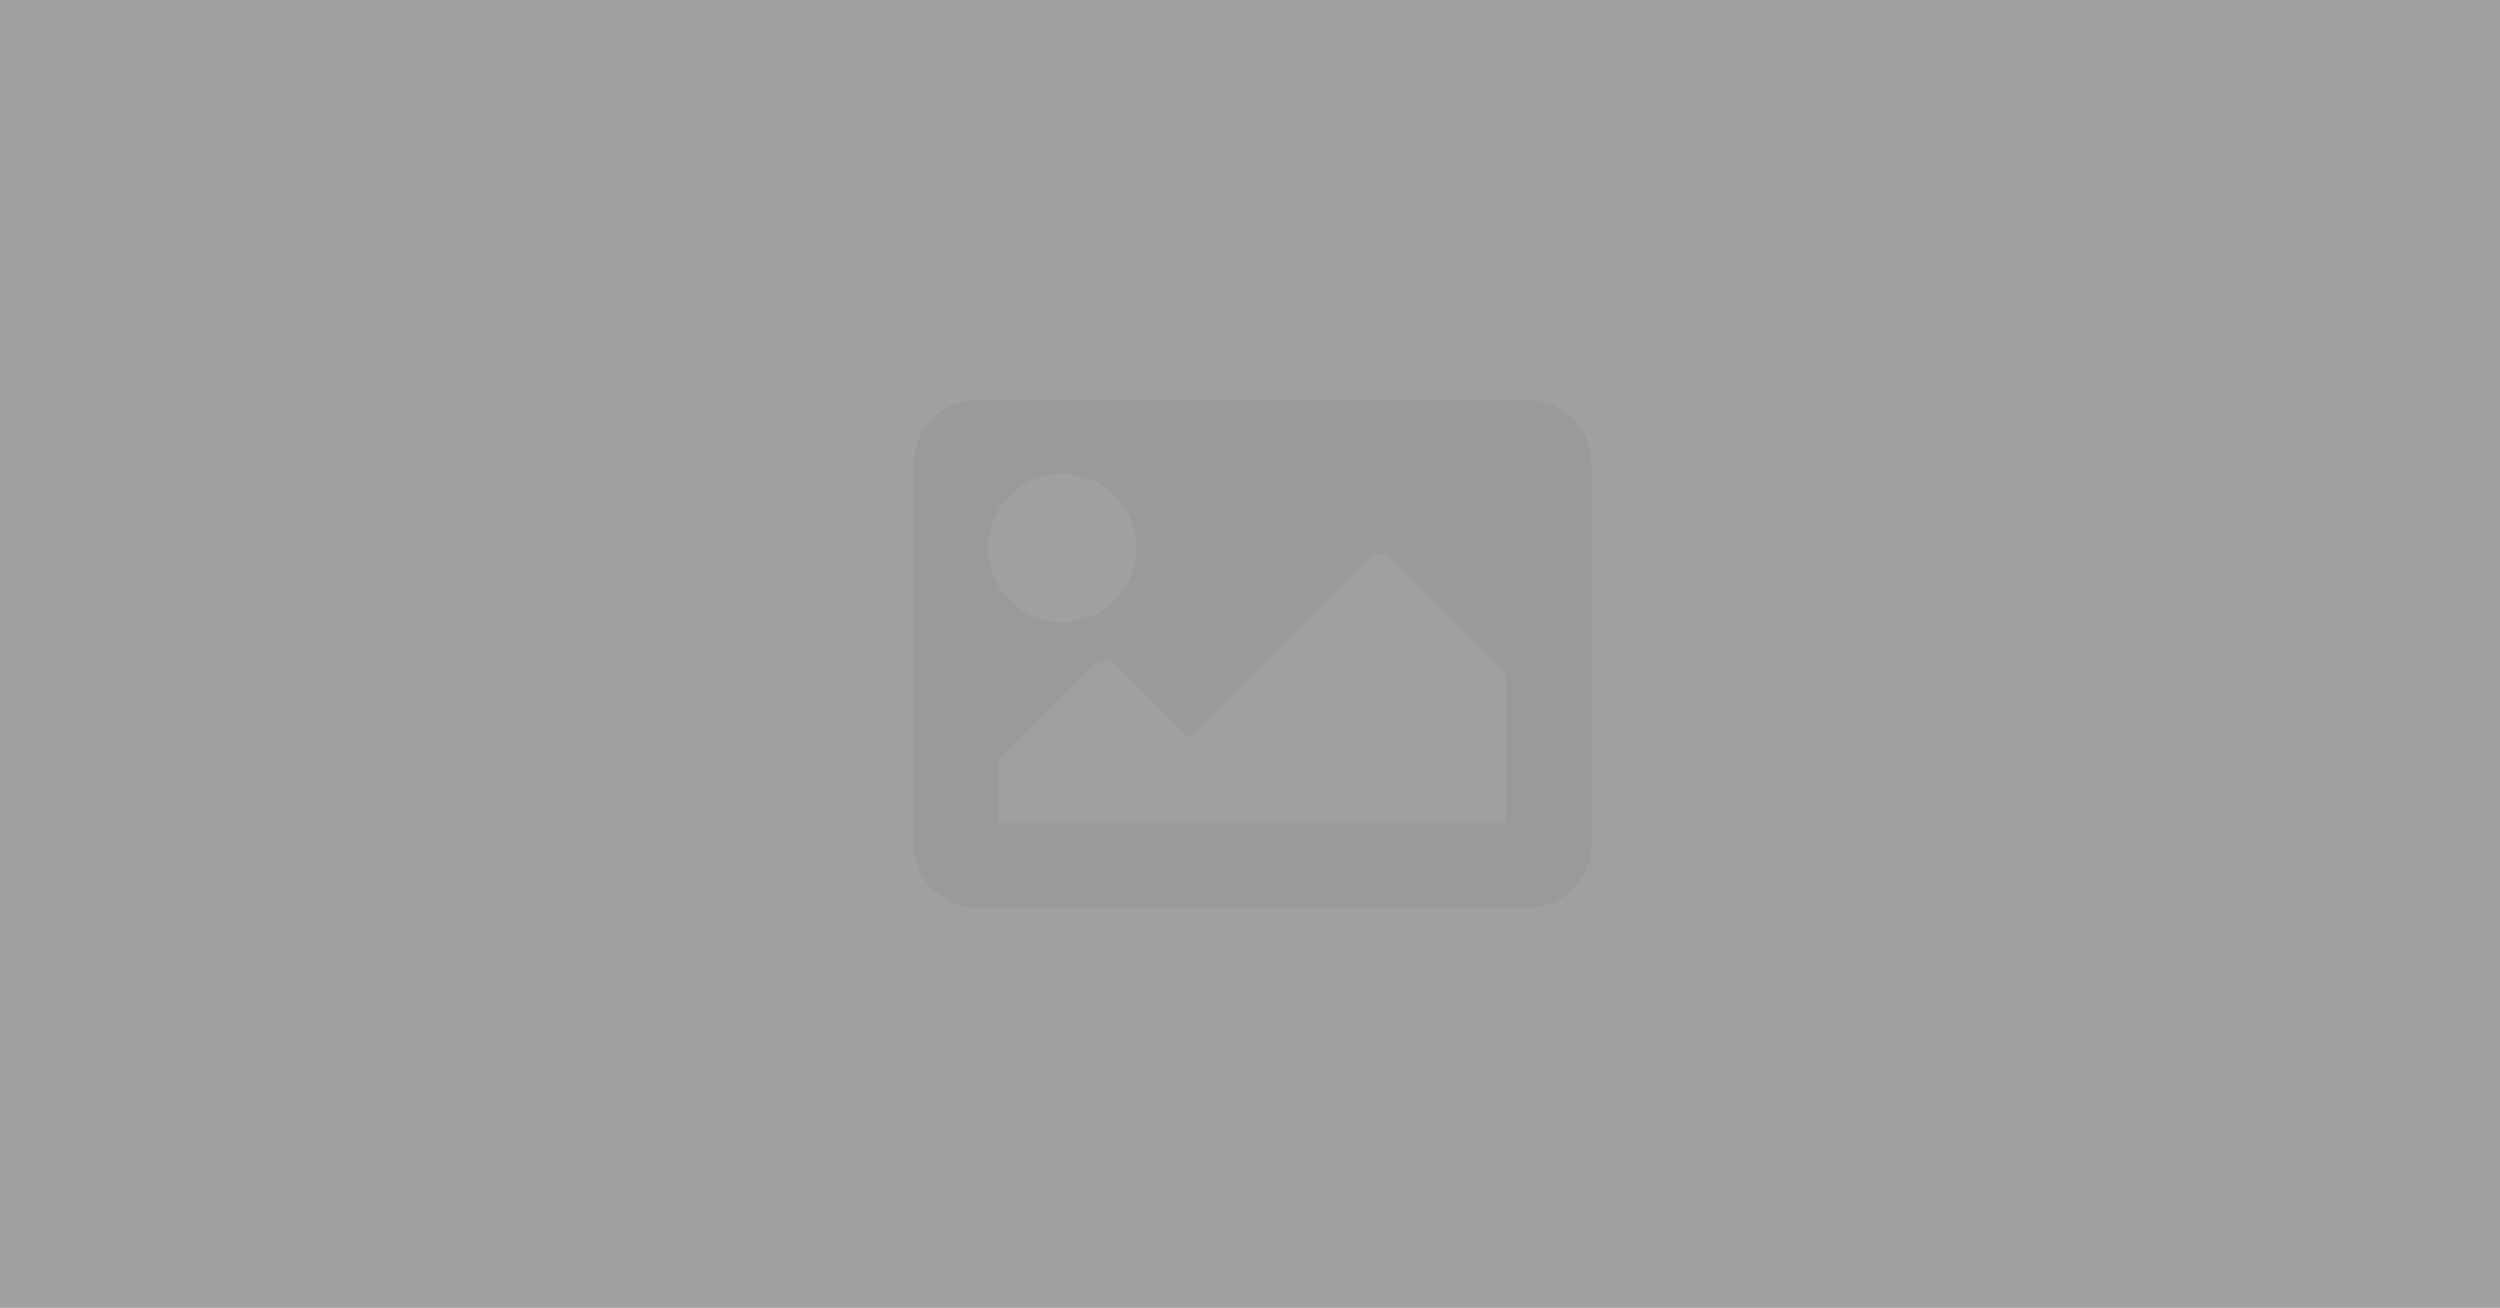 <svg width="476" height="249" viewBox="0 0 476 249" fill="none" xmlns="http://www.w3.org/2000/svg">
<rect x="0" y="0" width="476" height="249" fill="#808080" stroke="none"/>
<g clip-path="url(#clip0_6037_641)">
<path d="M476 0H0V249H476V0Z" fill="white" fill-opacity="0.25"/>
<path d="M290.906 172.875H186.094C179.414 172.875 174 167.461 174 160.781V88.219C174 81.54 179.414 76.125 186.094 76.125H290.906C297.586 76.125 303 81.54 303 88.219V160.781C303 167.461 297.586 172.875 290.906 172.875ZM202.219 90.234C194.426 90.234 188.109 96.551 188.109 104.344C188.109 112.136 194.426 118.453 202.219 118.453C210.011 118.453 216.328 112.136 216.328 104.344C216.328 96.551 210.011 90.234 202.219 90.234ZM190.125 156.75H286.875V128.531L264.825 106.482C263.645 105.301 261.73 105.301 260.549 106.482L226.406 140.625L212.419 126.638C211.238 125.457 209.324 125.457 208.143 126.638L190.125 144.656V156.75Z" fill="#383121" fill-opacity="0.05"/>
</g>
<defs>
<clipPath id="clip0_6037_641">
<rect width="476" height="249" fill="white"/>
</clipPath>
</defs>
</svg>
